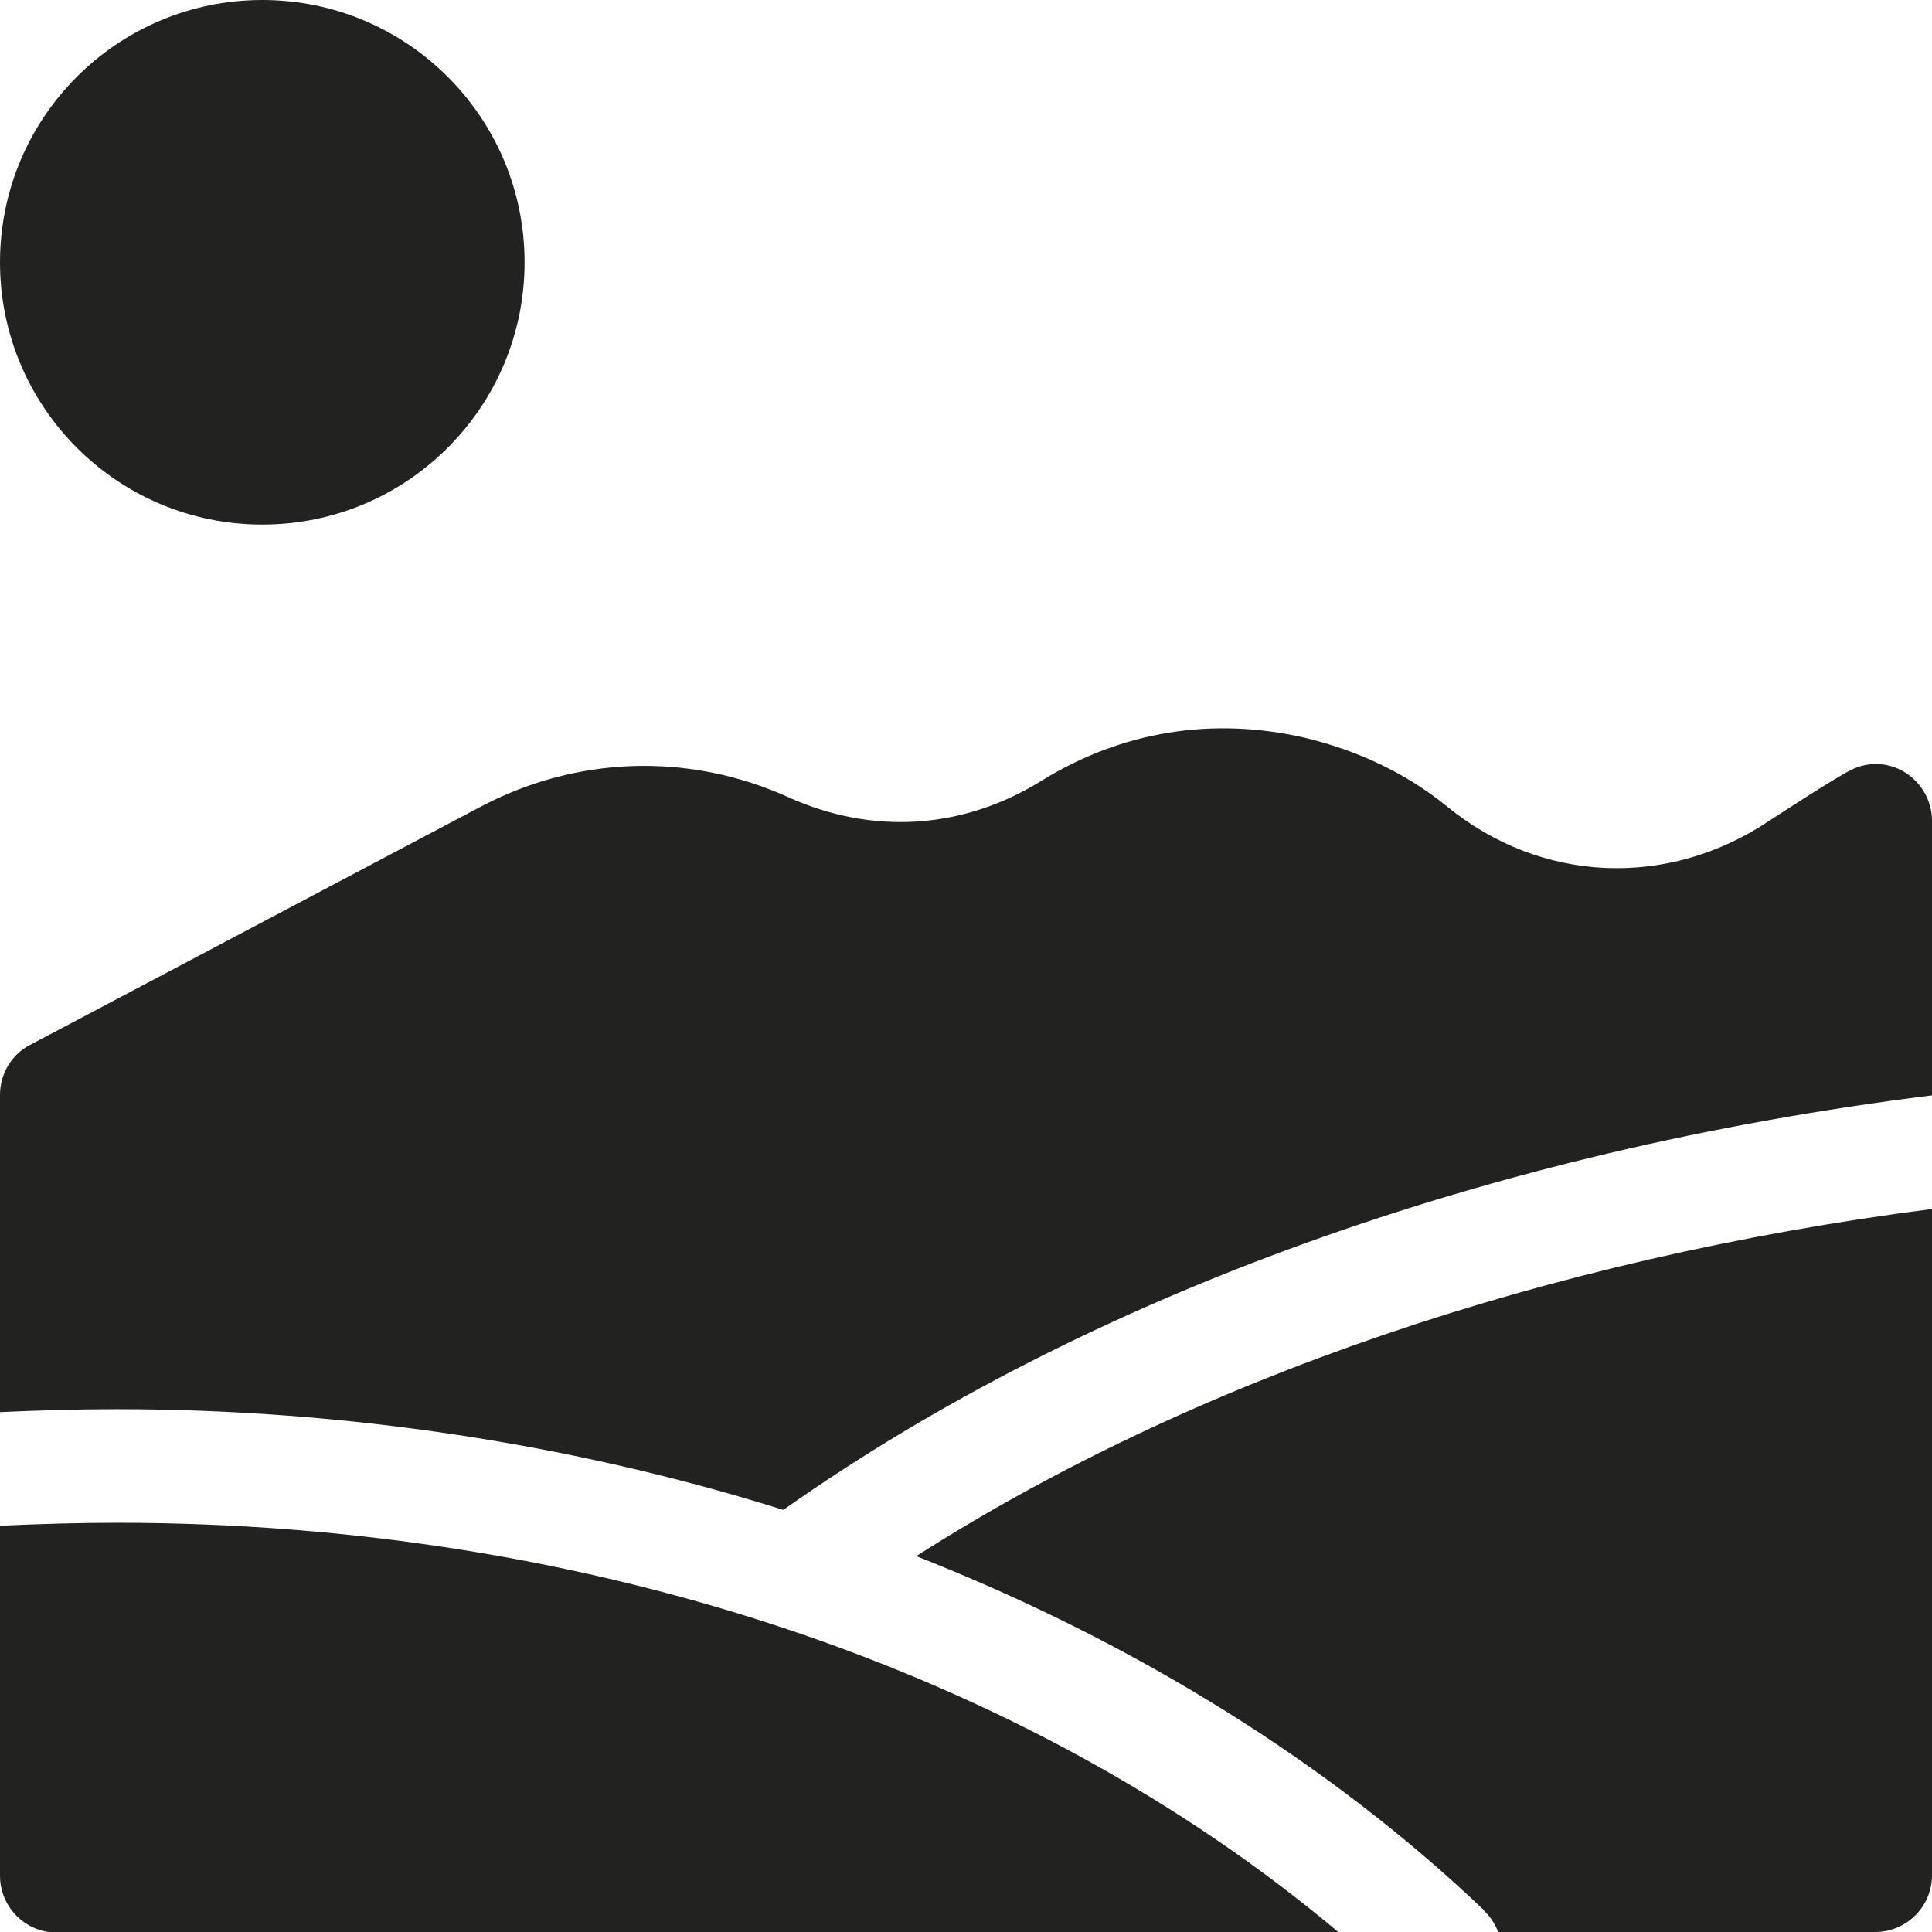 <?xml version="1.0" encoding="UTF-8"?>
<svg id="Layer_1" xmlns="http://www.w3.org/2000/svg" viewBox="0 0 33 33">
  <defs>
    <style>
      .cls-1 {
        fill: #222221;
      }
    </style>
  </defs>
  <path class="cls-1" d="M32.55,13.2c-.28-.18-.63-.2-.93-.05-.27.13-1.4.87-1.4.87-1.73,1.16-3.9,1.07-5.51-.25-.69-.56-1.51-.95-2.43-1.17-1.57-.36-3.12-.11-4.48.73-1.35.84-2.9.94-4.35.28-1.69-.76-3.61-.7-5.26.18L.51,17.85C.2,18.01,0,18.34,0,18.7v5.42c.66-.03,1.33-.05,1.99-.05,3.89,0,7.79.59,11.39,1.72,5.17-3.65,12.07-6.14,19.62-7.08v-4.69c0-.33-.17-.64-.45-.82h0Z"/>
  <path class="cls-1" d="M0,26.06v5.98c0,.53.43.97.97.97h21.9c-5.31-4.47-12.82-7-20.87-7-.66,0-1.33.02-1.99.05Z"/>
  <path class="cls-1" d="M25.35,32.64c.11.1.19.23.24.36h6.44c.53,0,.97-.43.97-.97v-11.38c-6.59.85-12.64,2.92-17.35,5.93,3.74,1.47,7.08,3.55,9.7,6.05Z"/>
  <circle class="cls-1" cx="4.48" cy="4.48" r="4.48"/>
</svg>